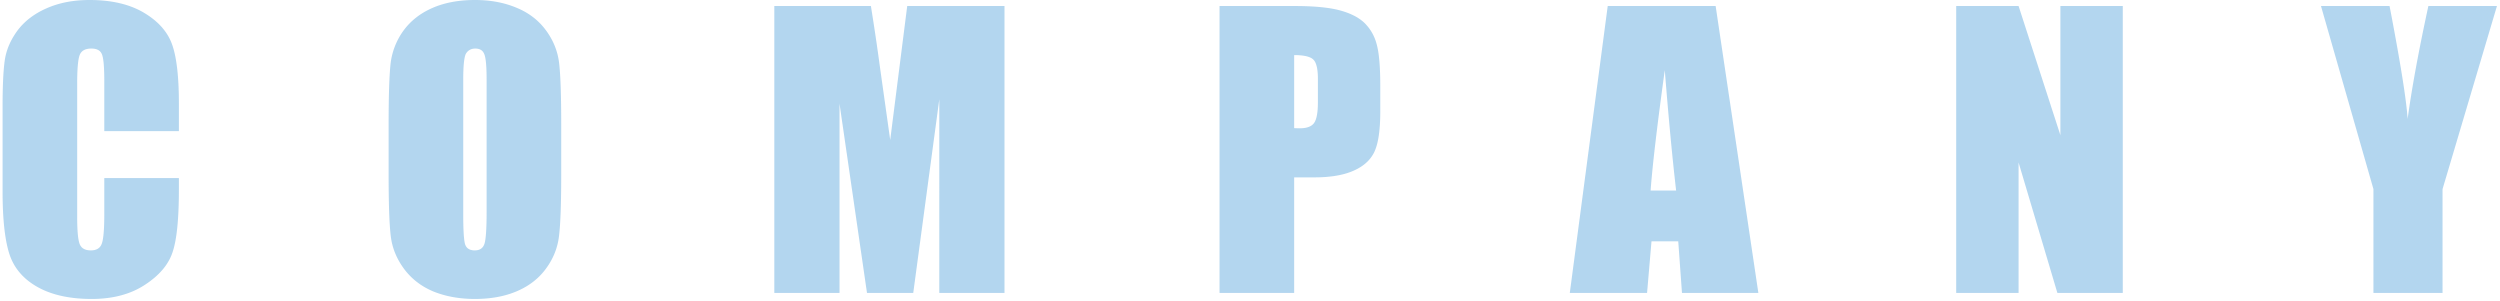 <svg width="540" height="65" fill="none" xmlns="http://www.w3.org/2000/svg"><g opacity=".3" fill="#0075C9"><path d="m539.341 1.301-11.751 39.54v22.431h-14.928v-22.43l-11.33-39.54h14.813c2.322 12.07 3.624 20.197 3.905 24.382.893-6.61 2.386-14.737 4.478-24.383h14.813ZM458.52 1.301v61.971h-14.125L436.013 35.1v28.172h-13.474V1.302h13.474l9.033 27.903V1.301h13.474ZM370.579 1.301l9.225 61.971h-16.498l-.804-11.139h-5.78l-.956 11.14h-16.689L347.268 1.3h23.311Zm-8.536 39.847c-.817-7.018-1.633-15.681-2.45-25.99-1.633 11.84-2.654 20.503-3.062 25.99h5.512ZM263.422 1.301h16.23c4.389 0 7.757.345 10.105 1.034 2.373.689 4.147 1.684 5.321 2.985 1.199 1.302 2.003 2.884 2.411 4.747.434 1.837.651 4.695.651 8.574v5.397c0 3.955-.408 6.839-1.225 8.65-.817 1.812-2.322 3.203-4.517 4.173-2.169.97-5.014 1.454-8.536 1.454h-4.325v24.957h-16.115V1.302Zm16.115 10.603v15.77c.459.026.855.039 1.187.039 1.48 0 2.5-.358 3.062-1.072.587-.74.88-2.259.88-4.555v-5.091c0-2.118-.332-3.496-.995-4.134-.663-.638-2.041-.957-4.134-.957ZM216.974 1.301v61.971h-14.086V21.435l-5.627 41.837h-9.991l-5.933-40.88v40.88h-14.086V1.302h20.862a496.029 496.029 0 0 1 1.952 13.167l2.22 15.77L195.959 1.3h21.015ZM121.224 37.588c0 6.227-.153 10.641-.459 13.244-.281 2.578-1.2 4.938-2.756 7.081-1.531 2.144-3.611 3.79-6.24 4.938-2.628 1.148-5.69 1.723-9.186 1.723-3.317 0-6.303-.536-8.957-1.608-2.628-1.097-4.746-2.73-6.354-4.9-1.608-2.169-2.565-4.529-2.87-7.08-.307-2.553-.46-7.018-.46-13.398V26.985c0-6.226.14-10.628.42-13.205a15.098 15.098 0 0 1 2.757-7.12c1.556-2.143 3.649-3.79 6.277-4.938C96.025.574 99.086 0 102.583 0c3.317 0 6.29.549 8.918 1.646 2.654 1.072 4.785 2.692 6.393 4.861 1.607 2.17 2.564 4.53 2.871 7.081.306 2.552.459 7.018.459 13.397v10.603Zm-16.115-20.363c0-2.884-.166-4.721-.497-5.512-.307-.817-.957-1.225-1.953-1.225-.842 0-1.492.332-1.952.995-.433.638-.65 2.552-.65 5.742v28.937c0 3.598.14 5.819.421 6.66.306.843.995 1.264 2.067 1.264 1.097 0 1.799-.485 2.105-1.455.306-.97.459-3.279.459-6.928V17.225ZM38.642 28.325H22.527V17.531c0-3.139-.179-5.09-.536-5.856-.332-.792-1.085-1.187-2.258-1.187-1.327 0-2.17.472-2.527 1.416-.357.944-.536 2.986-.536 6.125v28.784c0 3.011.179 4.976.536 5.895.358.918 1.161 1.378 2.412 1.378 1.2 0 1.977-.46 2.335-1.378.382-.919.574-3.075.574-6.47v-7.77H38.64v2.412c0 6.405-.459 10.947-1.377 13.627-.894 2.68-2.897 5.027-6.01 7.043-3.088 2.016-6.903 3.024-11.445 3.024-4.72 0-8.612-.855-11.674-2.565-3.063-1.71-5.091-4.07-6.087-7.081C1.053 51.89.556 47.336.556 41.263V23.158c0-4.466.153-7.809.459-10.029.306-2.245 1.212-4.402 2.718-6.469 1.53-2.067 3.636-3.687 6.315-4.861C12.753.599 15.854 0 19.35 0c4.746 0 8.663.919 11.75 2.756 3.089 1.837 5.117 4.134 6.087 6.89.97 2.73 1.455 6.992 1.455 12.784v5.895Z"/></g></svg>
